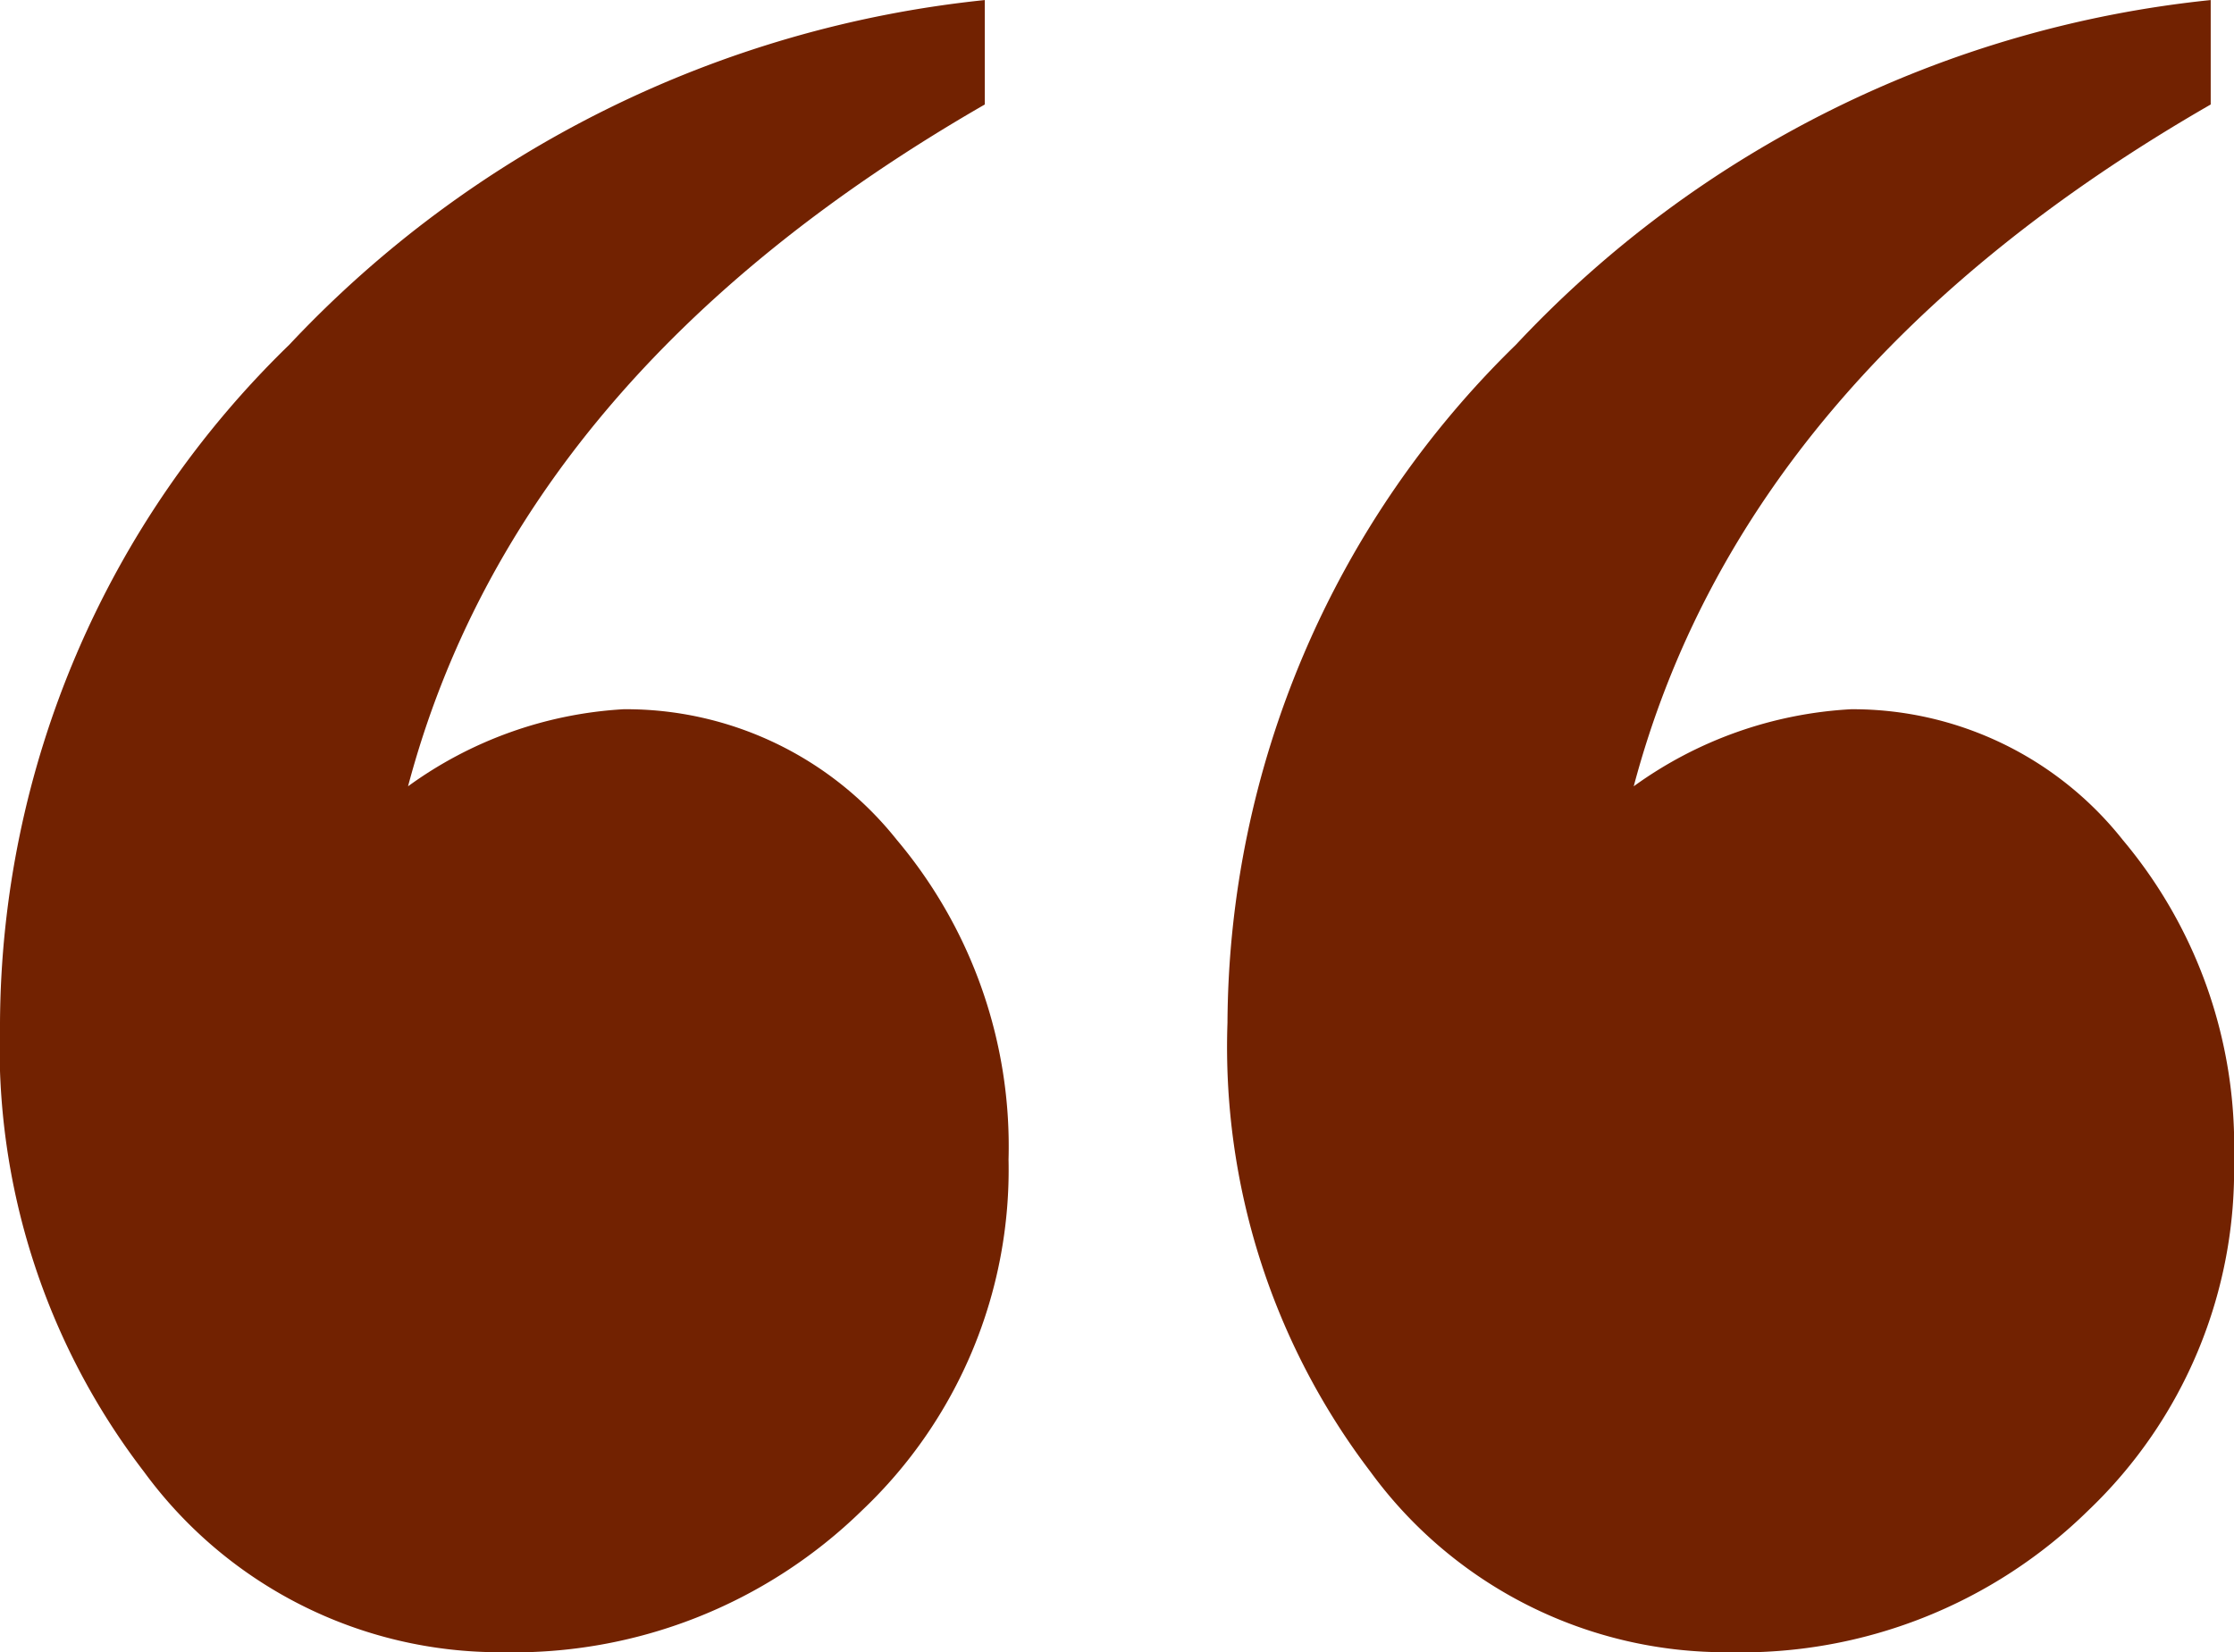 <svg xmlns="http://www.w3.org/2000/svg" xmlns:xlink="http://www.w3.org/1999/xlink" width="40" height="29.587" viewBox="0 0 40 29.587">
  <defs>
    <clipPath id="clip-path">
      <rect id="Rectangle_2138" data-name="Rectangle 2138" width="40" height="29.587" fill="#722201"/>
    </clipPath>
  </defs>
  <g id="Guillements-temoignages-terracotta" clip-path="url(#clip-path)">
    <path id="Tracé_9686" data-name="Tracé 9686" d="M17.633,0V1.87Q9.268,6.685,7.306,14.08a7.264,7.264,0,0,1,3.86-1.38,6.191,6.191,0,0,1,4.892,2.34,8.516,8.516,0,0,1,2,5.723,8.4,8.4,0,0,1-2.623,6.284,8.928,8.928,0,0,1-6.452,2.54,7.886,7.886,0,0,1-6.405-3.232A12.493,12.493,0,0,1,0,18.315,17.034,17.034,0,0,1,5.181,6.171,19.871,19.871,0,0,1,17.633,0M39.583,0V1.87Q31.215,6.685,29.252,14.08a7.307,7.307,0,0,1,3.894-1.38,6.166,6.166,0,0,1,4.862,2.34A8.514,8.514,0,0,1,40,20.763a8.417,8.417,0,0,1-2.608,6.284,8.867,8.867,0,0,1-6.435,2.54,7.87,7.87,0,0,1-6.419-3.232,12.553,12.553,0,0,1-2.56-8.04A17.072,17.072,0,0,1,27.144,6.171,19.809,19.809,0,0,1,39.583,0" transform="translate(0 0.001)" fill="#722201"/>
  </g>
</svg>
